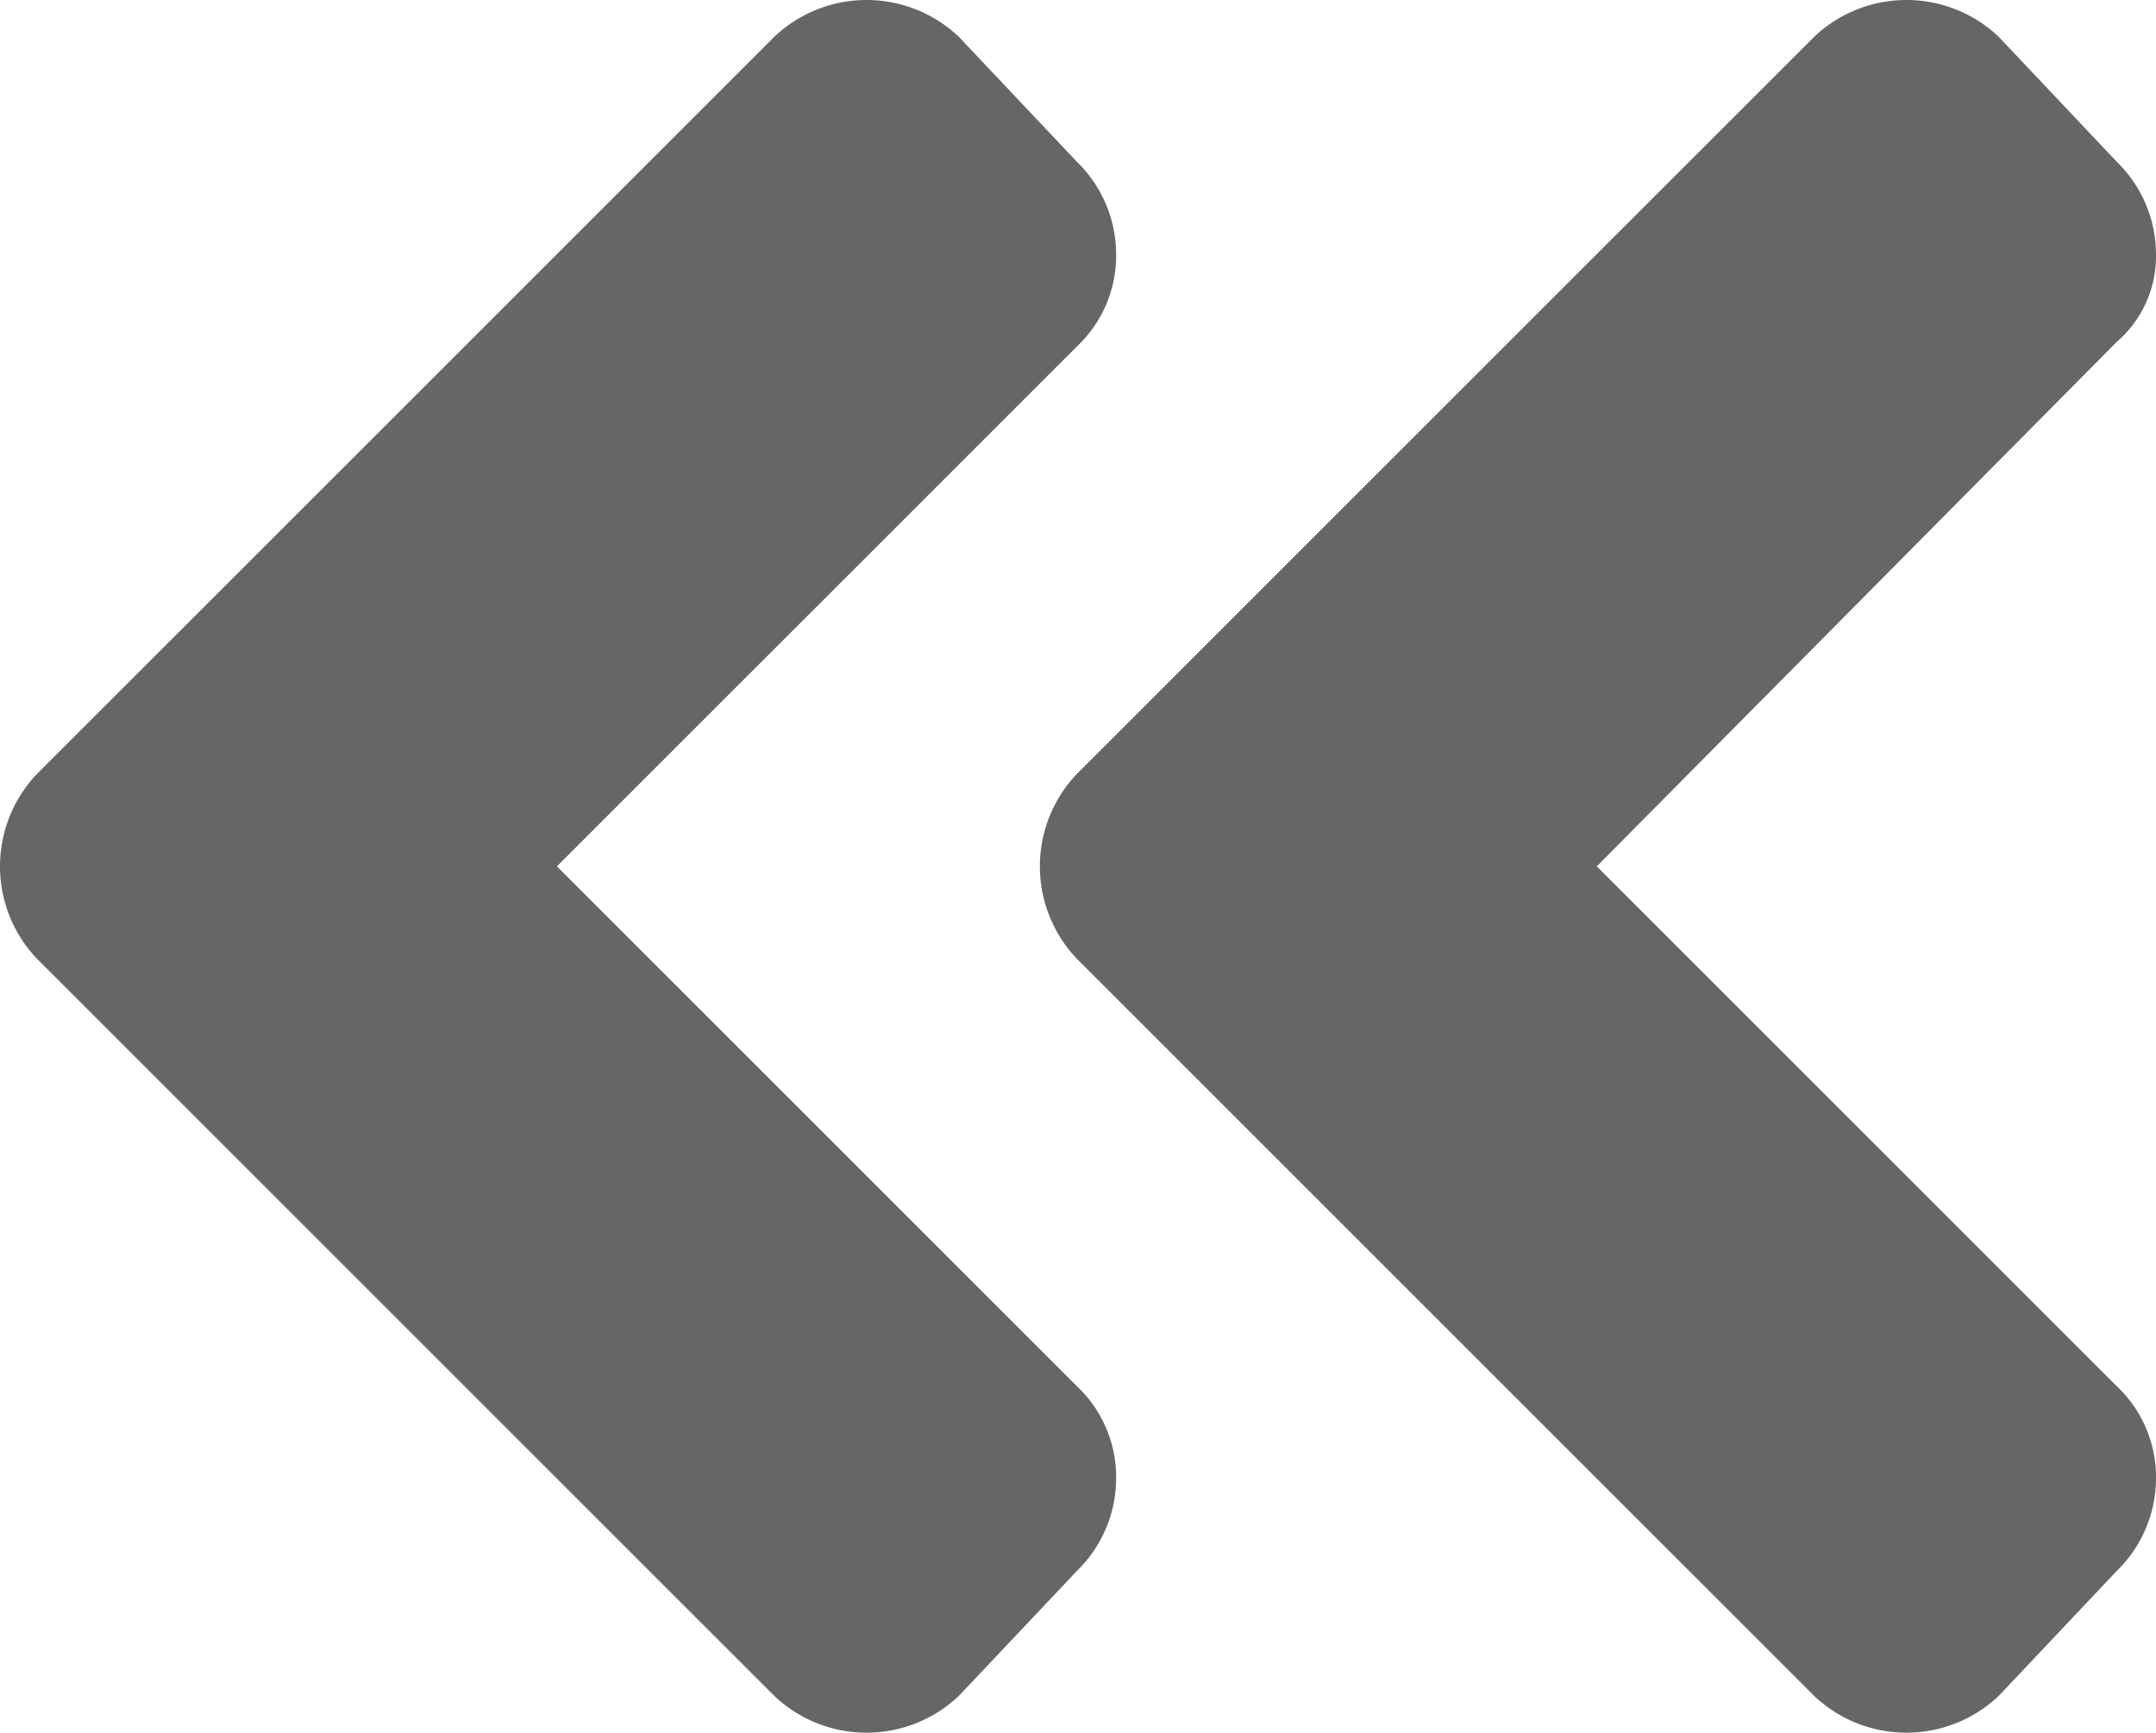 <svg xmlns="http://www.w3.org/2000/svg" viewBox="0 0 9.33 7.5"><defs><style>.cls-1{fill:#666;}</style></defs><title>pager_arrow_left</title><g id="レイヤー_2" data-name="レイヤー 2"><g id="PC"><g id="商品"><path class="cls-1" d="M.16,4.15a.58.58,0,0,1,0-.8L3.35.16a.58.58,0,0,1,.8,0L4.66.7a.56.56,0,0,1,.17.4.54.54,0,0,1-.17.4L2.41,3.75,4.66,6a.54.54,0,0,1,.17.4.56.56,0,0,1-.17.4l-.51.54a.58.58,0,0,1-.8,0Zm4.5-.8a.58.58,0,0,0,0,.8L7.85,7.34a.58.58,0,0,0,.8,0l.51-.54a.56.56,0,0,0,.17-.4A.54.54,0,0,0,9.16,6L6.91,3.75,9.16,1.48a.49.49,0,0,0,.17-.38A.56.56,0,0,0,9.16.7L8.65.16a.58.58,0,0,0-.8,0Z"/></g></g></g></svg>